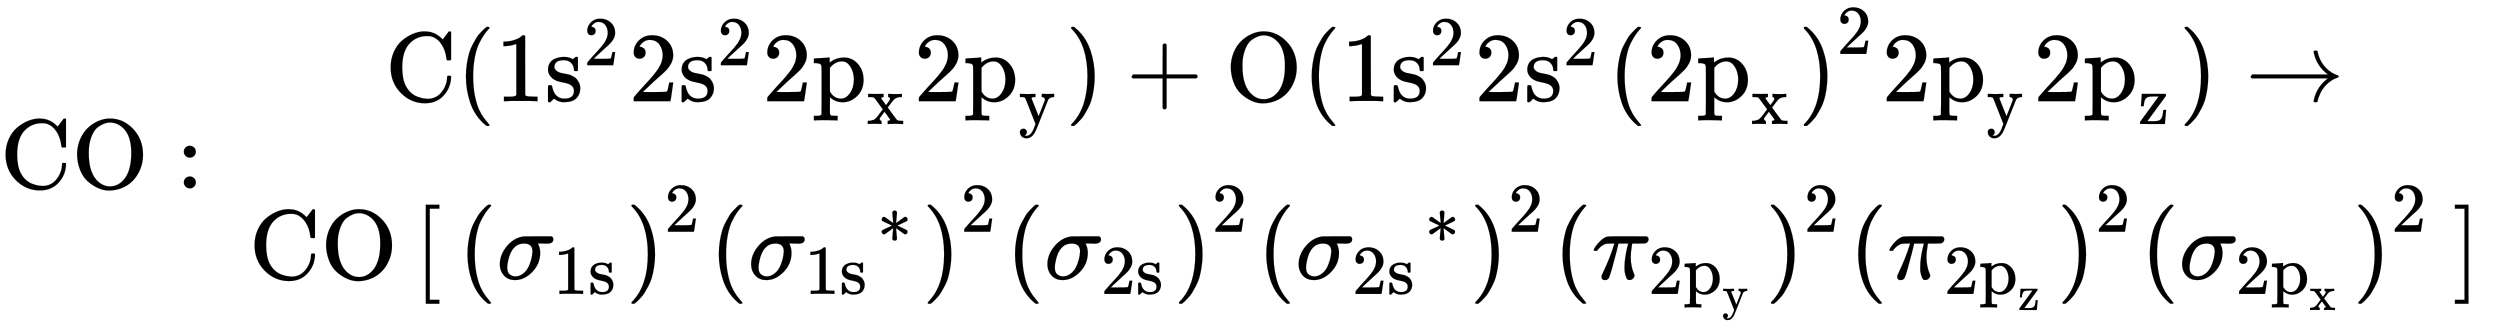 <svg xmlns="http://www.w3.org/2000/svg" xmlns:xlink="http://www.w3.org/1999/xlink" style="vertical-align:-2.626ex;margin-bottom:-.253ex" width="49.834ex" height="6.634ex" viewBox="0 -1616.6 21456.4 2856.4"><defs><path id="j" stroke-width="1" d="M69-66q22 0 35-14t14-36q0-18-9-29t-18-15q-7-3 6-6 7-2 14-2 20 0 37 9t27 21 22 32 16 31 12 32l17 43-72 183q-20 50-45 114-24 61-29 71t-16 13q-1 1-2 1-12 3-44 3H19v46h7l20-1q19 0 42-1t34-1h20q13 0 29 1t29 1 24 0l9 1h8v-46h-9q-49 0-47-19l101-254q0 1 46 115l44 114v9q0 15-10 23t-18 10-14 2h-3v46h30q10 0 21-1t23-1 17 0q55 0 81 2h5v-46h-11q-56-5-75-40-2-2-44-110T289 9t-62-140q-47-73-114-73-44 0-69 27t-25 61q0 27 16 38t34 12z"/><path id="a" stroke-width="1" d="M56 342q0 86 33 158t85 115 109 66 108 24h9q6 0 8-1 91 0 161-68l13-12 30 39q27 37 31 41h4q3 0 6 1h4q3 0 9-6V419l-6-6h-34q-6 6-7 17-9 82-48 142t-95 79q-19 7-50 7-104 0-174-70-79-79-79-246 0-121 38-191 21-40 52-67t65-39 56-16 44-5q89 0 143 69t55 151q0 7 6 13h28l6-6v-15q-5-103-76-180T403-21Q262-21 159 83T56 342z"/><path id="c" stroke-width="1" d="M78 370q0 24 17 42t43 18q24 0 42-16t19-43q0-25-17-43t-43-18-43 17-18 43zm0-310q0 24 17 42t43 18q24 0 42-16t19-43q0-25-17-43T139 0 96 17 78 60z"/><path id="d" stroke-width="1" d="M94 250q0 69 10 131t23 107 37 88 38 67 42 52 33 34 25 21h17q14 0 14-9 0-3-17-21t-41-53-49-86-42-138-17-193 17-192 41-139 49-86 42-53 17-21q0-9-15-9h-16l-28 24q-94 85-137 212T94 250z"/><path id="e" stroke-width="1" d="M213 578l-13-5q-14-5-40-10t-58-7H83v46h19q47 2 87 15t56 24 28 22q2 3 12 3 9 0 17-6V361l1-300q7-7 12-9t24-4 62-2h26V0h-11q-21 3-159 3-136 0-157-3H88v46h64q16 0 25 1t16 3 8 2 6 5 6 4v517z"/><path id="f" stroke-width="1" d="M295 316q0 40-27 69t-78 29q-36 0-62-13-30-19-30-52-1-5 0-13t16-24 43-25q18-5 44-9t44-9 32-13q17-8 33-20t32-41 17-62q0-62-38-102T198-10h-8q-52 0-96 36l-8-7-9-9Q71 4 65-1L54-11H42q-3 0-9 6v137q0 21 2 25t10 5h9q12 0 16-4t5-12 7-27 19-42q35-51 97-51 97 0 97 78 0 29-18 47-20 24-83 36t-83 23q-36 17-57 46t-21 62q0 39 17 66t43 40 50 18 44 5h11q40 0 70-15l15-8 9 7q10 9 22 17h12q3 0 9-6V310l-6-6h-28q-6 6-6 12z"/><path id="g" stroke-width="1" d="M109 429q-27 0-43 18t-16 44q0 71 53 123t132 52q91 0 152-56t62-145q0-43-20-82t-48-68-80-74q-36-31-100-92l-59-56 76-1q157 0 167 5 7 2 24 89v3h40v-3q-1-3-13-91T421 3V0H50v31q0 7 6 15t30 35q29 32 50 56 9 10 34 37t34 37 29 33 28 34 23 30 21 32 15 29 13 32 7 30 3 33q0 63-34 109t-97 46q-33 0-58-17t-35-33-10-19q0-1 5-1 18 0 37-14t19-46q0-25-16-42t-45-18z"/><path id="h" stroke-width="1" d="M36-148h14q39 0 47 14v57q0 18 1 39t0 44 0 49 0 51v190q0 24-1 39t0 16q-3 19-14 25t-45 9H20v23q0 23 2 23l10 1q10 1 29 2t37 2 37 2 30 3 11 1h3v-26l1-26 8 7q59 44 138 44 81 0 138-64t58-161q0-101-65-164T310-11q-68 0-120 44l-8 7v-141q0-27 2-33t11-11q21-3 49-3h16v-46h-8l-24 1q-23 1-50 1t-38 1q-103 0-112-3h-8v46h16zm388 366q0 74-34 129t-85 55q-71 0-123-65V98q40-72 112-72 51 0 90 54t40 138z"/><path id="i" stroke-width="1" d="M201 0q-12 3-99 3-76 0-85-3h-6v46h14q23 1 42 6t29 9 25 17 18 18 21 26 20 28l46 60-58 78q-9 13-19 27t-16 21-11 15-9 12-6 7-7 6-6 3-6 2-8 2q-6 0-36 2H16v46h7q36-2 103-2 93 0 103 2h8v-46q-36-4-36-16 0-2 10-16t28-38 29-41l4-4 25 34q32 41 32 54 0 6-2 11t-5 7-5 4-7 4l-3 1h-5v46h7q15-3 99-3 79 0 85 3h6v-46h-7q-49 0-81-17-17-8-34-27t-65-84l-16-21 62-85q66-90 71-94t17-7q18-4 53-4h17V0h-14q-8 1-20 1t-25 1-25 0-18 1h-37q-26 0-50-2l-23-1h-9v46h3q11 0 22 5t11 12q0 2-40 57l-41 55q-1-1-31-42t-34-45q-4-5-4-14 0-11 7-19t18-9q2 0 2-23V0h-7z"/><path id="b" stroke-width="1" d="M56 340q0 83 30 154t78 116 106 70 118 25q133 0 233-104t101-260q0-81-29-150T617 75 510 4 388-22 267 3 160 74 85 189 56 340zm411 307q-41 18-79 18-28 0-57-11t-62-34-56-71-34-110q-5-28-5-85 0-210 103-293 50-41 108-41h6q83 0 146 79 66 89 66 255 0 57-5 85-21 153-131 208z"/><path id="k" stroke-width="1" d="M60 749l4 1h22l28-24q94-85 137-212t43-264q0-68-10-131T261 12t-37-88-38-67-41-51-32-33-23-19l-4-4H63q-3 0-5 3t-3 9q1 1 11 13Q221-64 221 250T66 725q-10 12-11 13 0 8 5 11z"/><path id="l" stroke-width="1" d="M56 237v13l14 20h299v150l1 150q10 13 19 13 13 0 20-15V270h298q15-8 15-20t-15-20H409V-68q-8-14-18-14h-4q-12 0-18 14v298H70q-14 7-14 20z"/><path id="m" stroke-width="1" d="M42 263q2 7 6 82t5 78v8h340q6-6 6-16 0-12-1-13l-17-24q-17-23-50-69t-66-89L134 41l48-1h24q48 0 77 6t48 31q21 28 28 108l2 16q0 1 20 1h20v-6q0-1-8-93t-9-97V0H209L34 1l-3 2q-3 5-3 14 0 13 1 14t131 179 134 184h-58q-67-1-84-6-25-6-39-21-24-23-31-103v-9H42v8z"/><path id="n" stroke-width="1" d="M56 237v13l14 20h765q-116 87-143 223v3q0 2-1 3 0 12 17 12h3q9 0 12-1t6-4 3-9 3-16 8-25q22-67 73-120t119-75q9-3 9-11 0-6-5-9t-24-10-38-19q-41-26-71-60t-45-67-21-50-8-31q-2-10-5-12t-16-3q-20 0-20 11 0 7 5 25 32 126 139 205H70q-14 7-14 20z"/><path id="o" stroke-width="1" d="M118-250V750h137v-40h-97v-920h97v-40H118z"/><path id="p" stroke-width="1" d="M184-11q-68 0-110 45T31 147q0 100 73 186t170 97q1 1 140 1h138q1-1 3-2t4-2 3-2 3-3 2-2 2-4 1-4 1-5 1-6q0-44-65-44h-17q-10 0-14 1h-60l5-10q18-38 18-85 0-110-80-192T184-11zm177 289q0 80-85 80-124 0-161-174-1-4-1-6-8-37-8-61 0-50 25-70t57-21q54 0 99 47 29 30 47 80t22 80 5 45z"/><path id="q" stroke-width="1" d="M229 286q-13 134-13 150 0 18 24 28h5q4 0 6 1 12-1 22-9t10-20q0-17-6-80t-7-70l58 42q56 41 61 44t10 3q13 0 24-10t12-27q0-13-10-23-5-3-68-33t-68-32l66-31 70-35q9-9 9-23 0-15-9-25t-24-11q-8 0-18 6t-55 40l-58 42q13-134 13-150 0-10-7-19t-26-9q-19 0-26 9t-8 19q0 17 6 80t7 70l-58-42q-56-41-61-44-4-3-10-3-13 0-24 10t-12 27v8q0 3 3 6t5 6 9 7 13 7 19 9 25 11 32 15 40 20L74 315q-9 9-9 23 0 15 9 25t24 11q8 0 18-6t55-40l58-42z"/><path id="r" stroke-width="1" d="M132-11q-34 0-34 33v11l13 28q75 158 109 273l8 24h-32q-38 0-54-3t-39-19q-11-7-22-18t-19-21-9-12q-2-1-15-1-19 0-19 10 0 6 19 35t55 62 71 38q7 2 225 2 160 0 164-1 20-7 20-28 0-31-32-42-6-2-69-2h-64l-3-17q-12-72-12-119 0-52 9-93t19-64 10-28q0-17-14-32t-36-15q-11 0-18 3t-16 24-16 60q-1 9-1 44 0 49 9 105t18 92 10 40h-98l-1-4q0-3-19-79t-43-161-31-97q-11-28-43-28z"/><path id="s" stroke-width="1" d="M22 710v40h137V-250H22v40h97v920H22z"/></defs><g fill="currentColor" stroke="currentColor" stroke-width="0" transform="scale(1 -1)"><use transform="scale(.85)" xlink:href="#a"/><use x="722" transform="scale(.85)" xlink:href="#b"/><use x="1778" transform="scale(.85)" xlink:href="#c"/><g transform="translate(3305 748)"><use transform="scale(.85)" xlink:href="#a"/><use x="722" transform="scale(.85)" xlink:href="#d"/><use x="1112" transform="scale(.85)" xlink:href="#e"/><g transform="translate(1370)"><use transform="scale(.85)" xlink:href="#f"/><use x="557" y="513" transform="scale(.601)" xlink:href="#g"/></g><use x="2460" transform="scale(.85)" xlink:href="#g"/><g transform="translate(2517)"><use transform="scale(.85)" xlink:href="#f"/><use x="557" y="513" transform="scale(.601)" xlink:href="#g"/></g><use x="3809" transform="scale(.85)" xlink:href="#g"/><g transform="translate(3663)"><use transform="scale(.85)" xlink:href="#h"/><use x="787" y="-326" transform="scale(.601)" xlink:href="#i"/></g><use x="5340" transform="scale(.85)" xlink:href="#g"/><g transform="translate(4964)"><use transform="scale(.85)" xlink:href="#h"/><use x="787" y="-326" transform="scale(.601)" xlink:href="#j"/></g><use x="6871" transform="scale(.85)" xlink:href="#k"/><use x="7482" transform="scale(.85)" xlink:href="#l"/><use x="8483" transform="scale(.85)" xlink:href="#b"/><use x="9262" transform="scale(.85)" xlink:href="#d"/><use x="9651" transform="scale(.85)" xlink:href="#e"/><g transform="translate(8629)"><use transform="scale(.85)" xlink:href="#f"/><use x="557" y="513" transform="scale(.601)" xlink:href="#g"/></g><use x="11000" transform="scale(.85)" xlink:href="#g"/><g transform="translate(9775)"><use transform="scale(.85)" xlink:href="#f"/><use x="557" y="513" transform="scale(.601)" xlink:href="#g"/></g><use x="12349" transform="scale(.85)" xlink:href="#d"/><use x="12738" transform="scale(.85)" xlink:href="#g"/><g transform="translate(11253)"><use transform="scale(.85)" xlink:href="#h"/><use x="787" y="-326" transform="scale(.601)" xlink:href="#i"/></g><g transform="translate(12129)"><use transform="scale(.85)" xlink:href="#k"/><use x="550" y="675" transform="scale(.601)" xlink:href="#g"/></g><use x="15113" transform="scale(.85)" xlink:href="#g"/><g transform="translate(13271)"><use transform="scale(.85)" xlink:href="#h"/><use x="787" y="-326" transform="scale(.601)" xlink:href="#j"/></g><use x="16643" transform="scale(.85)" xlink:href="#g"/><g transform="translate(14572)"><use transform="scale(.85)" xlink:href="#h"/><use x="787" y="-326" transform="scale(.601)" xlink:href="#m"/></g><use x="18115" transform="scale(.85)" xlink:href="#k"/><use x="18782" transform="scale(.85)" xlink:href="#n"/></g><g transform="translate(2137 -778)"><use transform="scale(.85)" xlink:href="#a"/><use x="722" transform="scale(.85)" xlink:href="#b"/><use transform="translate(1417) scale(.85)" xlink:href="#o"/><use x="2112" transform="scale(.85)" xlink:href="#d"/><g transform="translate(2126)"><use transform="scale(.85)" xlink:href="#p"/><g transform="matrix(.601 0 0 .601 485 -128)"><use xlink:href="#e"/><use x="500" xlink:href="#f"/></g></g><g transform="translate(3235)"><use transform="scale(.85)" xlink:href="#k"/><use x="550" y="675" transform="scale(.601)" xlink:href="#g"/></g><use x="4650" transform="scale(.85)" xlink:href="#d"/><g transform="translate(4283)"><use transform="scale(.85)" xlink:href="#p"/><g transform="matrix(.601 0 0 .601 485 -128)"><use xlink:href="#e"/><use x="500" xlink:href="#f"/></g><use x="1844" y="513" transform="scale(.601)" xlink:href="#q"/></g><g transform="translate(5778)"><use transform="scale(.85)" xlink:href="#k"/><use x="550" y="675" transform="scale(.601)" xlink:href="#g"/></g><use x="7641" transform="scale(.85)" xlink:href="#d"/><g transform="translate(6826)"><use transform="scale(.85)" xlink:href="#p"/><g transform="matrix(.601 0 0 .601 485 -128)"><use xlink:href="#g"/><use x="500" xlink:href="#f"/></g></g><g transform="translate(7934)"><use transform="scale(.85)" xlink:href="#k"/><use x="550" y="675" transform="scale(.601)" xlink:href="#g"/></g><use x="10178" transform="scale(.85)" xlink:href="#d"/><g transform="translate(8982)"><use transform="scale(.85)" xlink:href="#p"/><g transform="matrix(.601 0 0 .601 485 -128)"><use xlink:href="#g"/><use x="500" xlink:href="#f"/></g><use x="1844" y="513" transform="scale(.601)" xlink:href="#q"/></g><g transform="translate(10477)"><use transform="scale(.85)" xlink:href="#k"/><use x="550" y="675" transform="scale(.601)" xlink:href="#g"/></g><use x="13169" transform="scale(.85)" xlink:href="#d"/><g transform="translate(11525)"><use transform="scale(.85)" xlink:href="#r"/><g transform="translate(484 -128)"><use transform="scale(.601)" xlink:href="#g"/><g transform="translate(300)"><use transform="scale(.601)" xlink:href="#h"/><use x="787" y="-326" transform="scale(.425)" xlink:href="#j"/></g></g></g><g transform="translate(13015)"><use transform="scale(.85)" xlink:href="#k"/><use x="550" y="675" transform="scale(.601)" xlink:href="#g"/></g><use x="16155" transform="scale(.85)" xlink:href="#d"/><g transform="translate(14063)"><use transform="scale(.85)" xlink:href="#r"/><g transform="translate(484 -128)"><use transform="scale(.601)" xlink:href="#g"/><g transform="translate(300)"><use transform="scale(.601)" xlink:href="#h"/><use x="787" y="-326" transform="scale(.425)" xlink:href="#m"/></g></g></g><g transform="translate(15517)"><use transform="scale(.85)" xlink:href="#k"/><use x="550" y="675" transform="scale(.601)" xlink:href="#g"/></g><use x="19099" transform="scale(.85)" xlink:href="#d"/><g transform="translate(16565)"><use transform="scale(.85)" xlink:href="#p"/><g transform="translate(485 -128)"><use transform="scale(.601)" xlink:href="#g"/><g transform="translate(300)"><use transform="scale(.601)" xlink:href="#h"/><use x="787" y="-326" transform="scale(.425)" xlink:href="#i"/></g></g></g><g transform="translate(18056)"><use transform="scale(.85)" xlink:href="#k"/><use x="550" y="675" transform="scale(.601)" xlink:href="#g"/></g><use transform="translate(18914) scale(.85)" xlink:href="#s"/></g></g></svg>